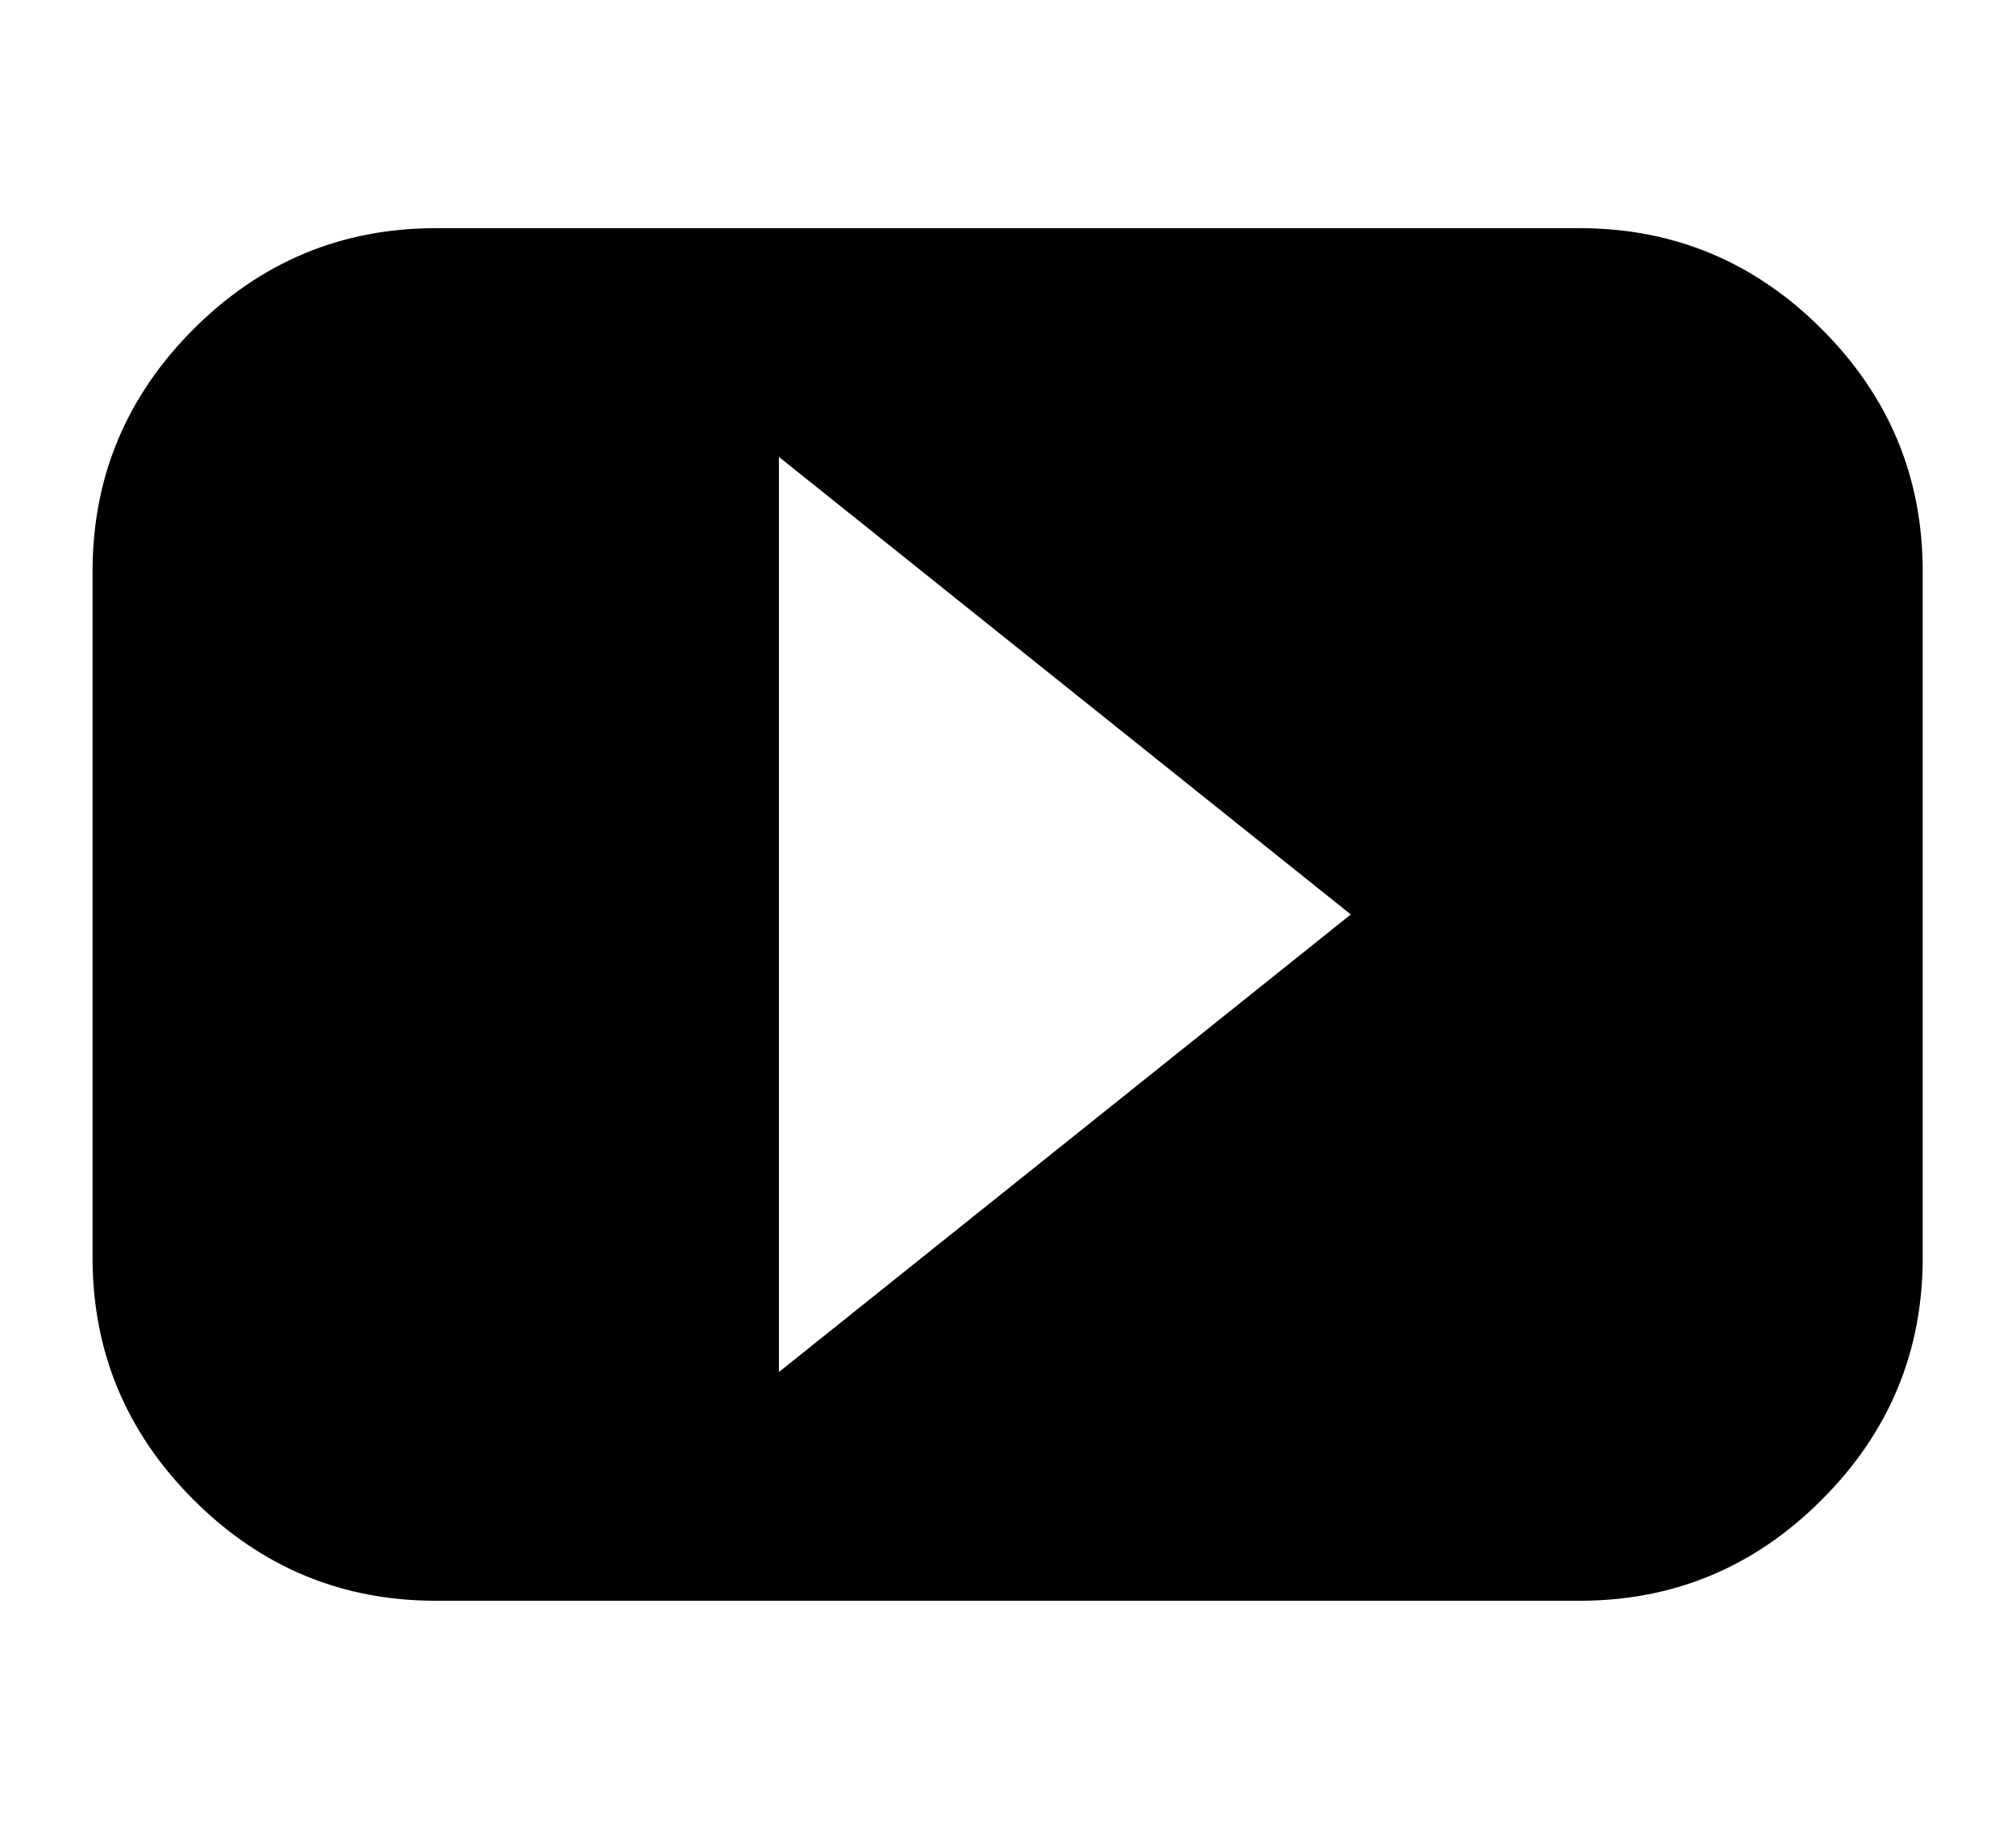 <svg width="22" height="20" viewBox="0 0 22 20" fill="none" xmlns="http://www.w3.org/2000/svg">
<path d="M17.238 2.49H4.755C3.728 2.49 2.847 2.857 2.112 3.591C1.378 4.326 1.01 5.207 1.01 6.234V13.724C1.01 14.751 1.378 15.632 2.112 16.366C2.847 17.101 3.728 17.468 4.755 17.468H17.238C18.265 17.468 19.146 17.101 19.88 16.366C20.615 15.632 20.982 14.751 20.982 13.724V6.234C20.982 5.207 20.615 4.326 19.88 3.591C19.146 2.857 18.265 2.49 17.238 2.49ZM8.5 14.972V4.986L14.741 9.979L8.5 14.972Z" fill="#9C4FFF" style="fill:#9C4FFF;fill:color(display-p3 0.612 0.31 1);fill-opacity:1;"/>
</svg>
